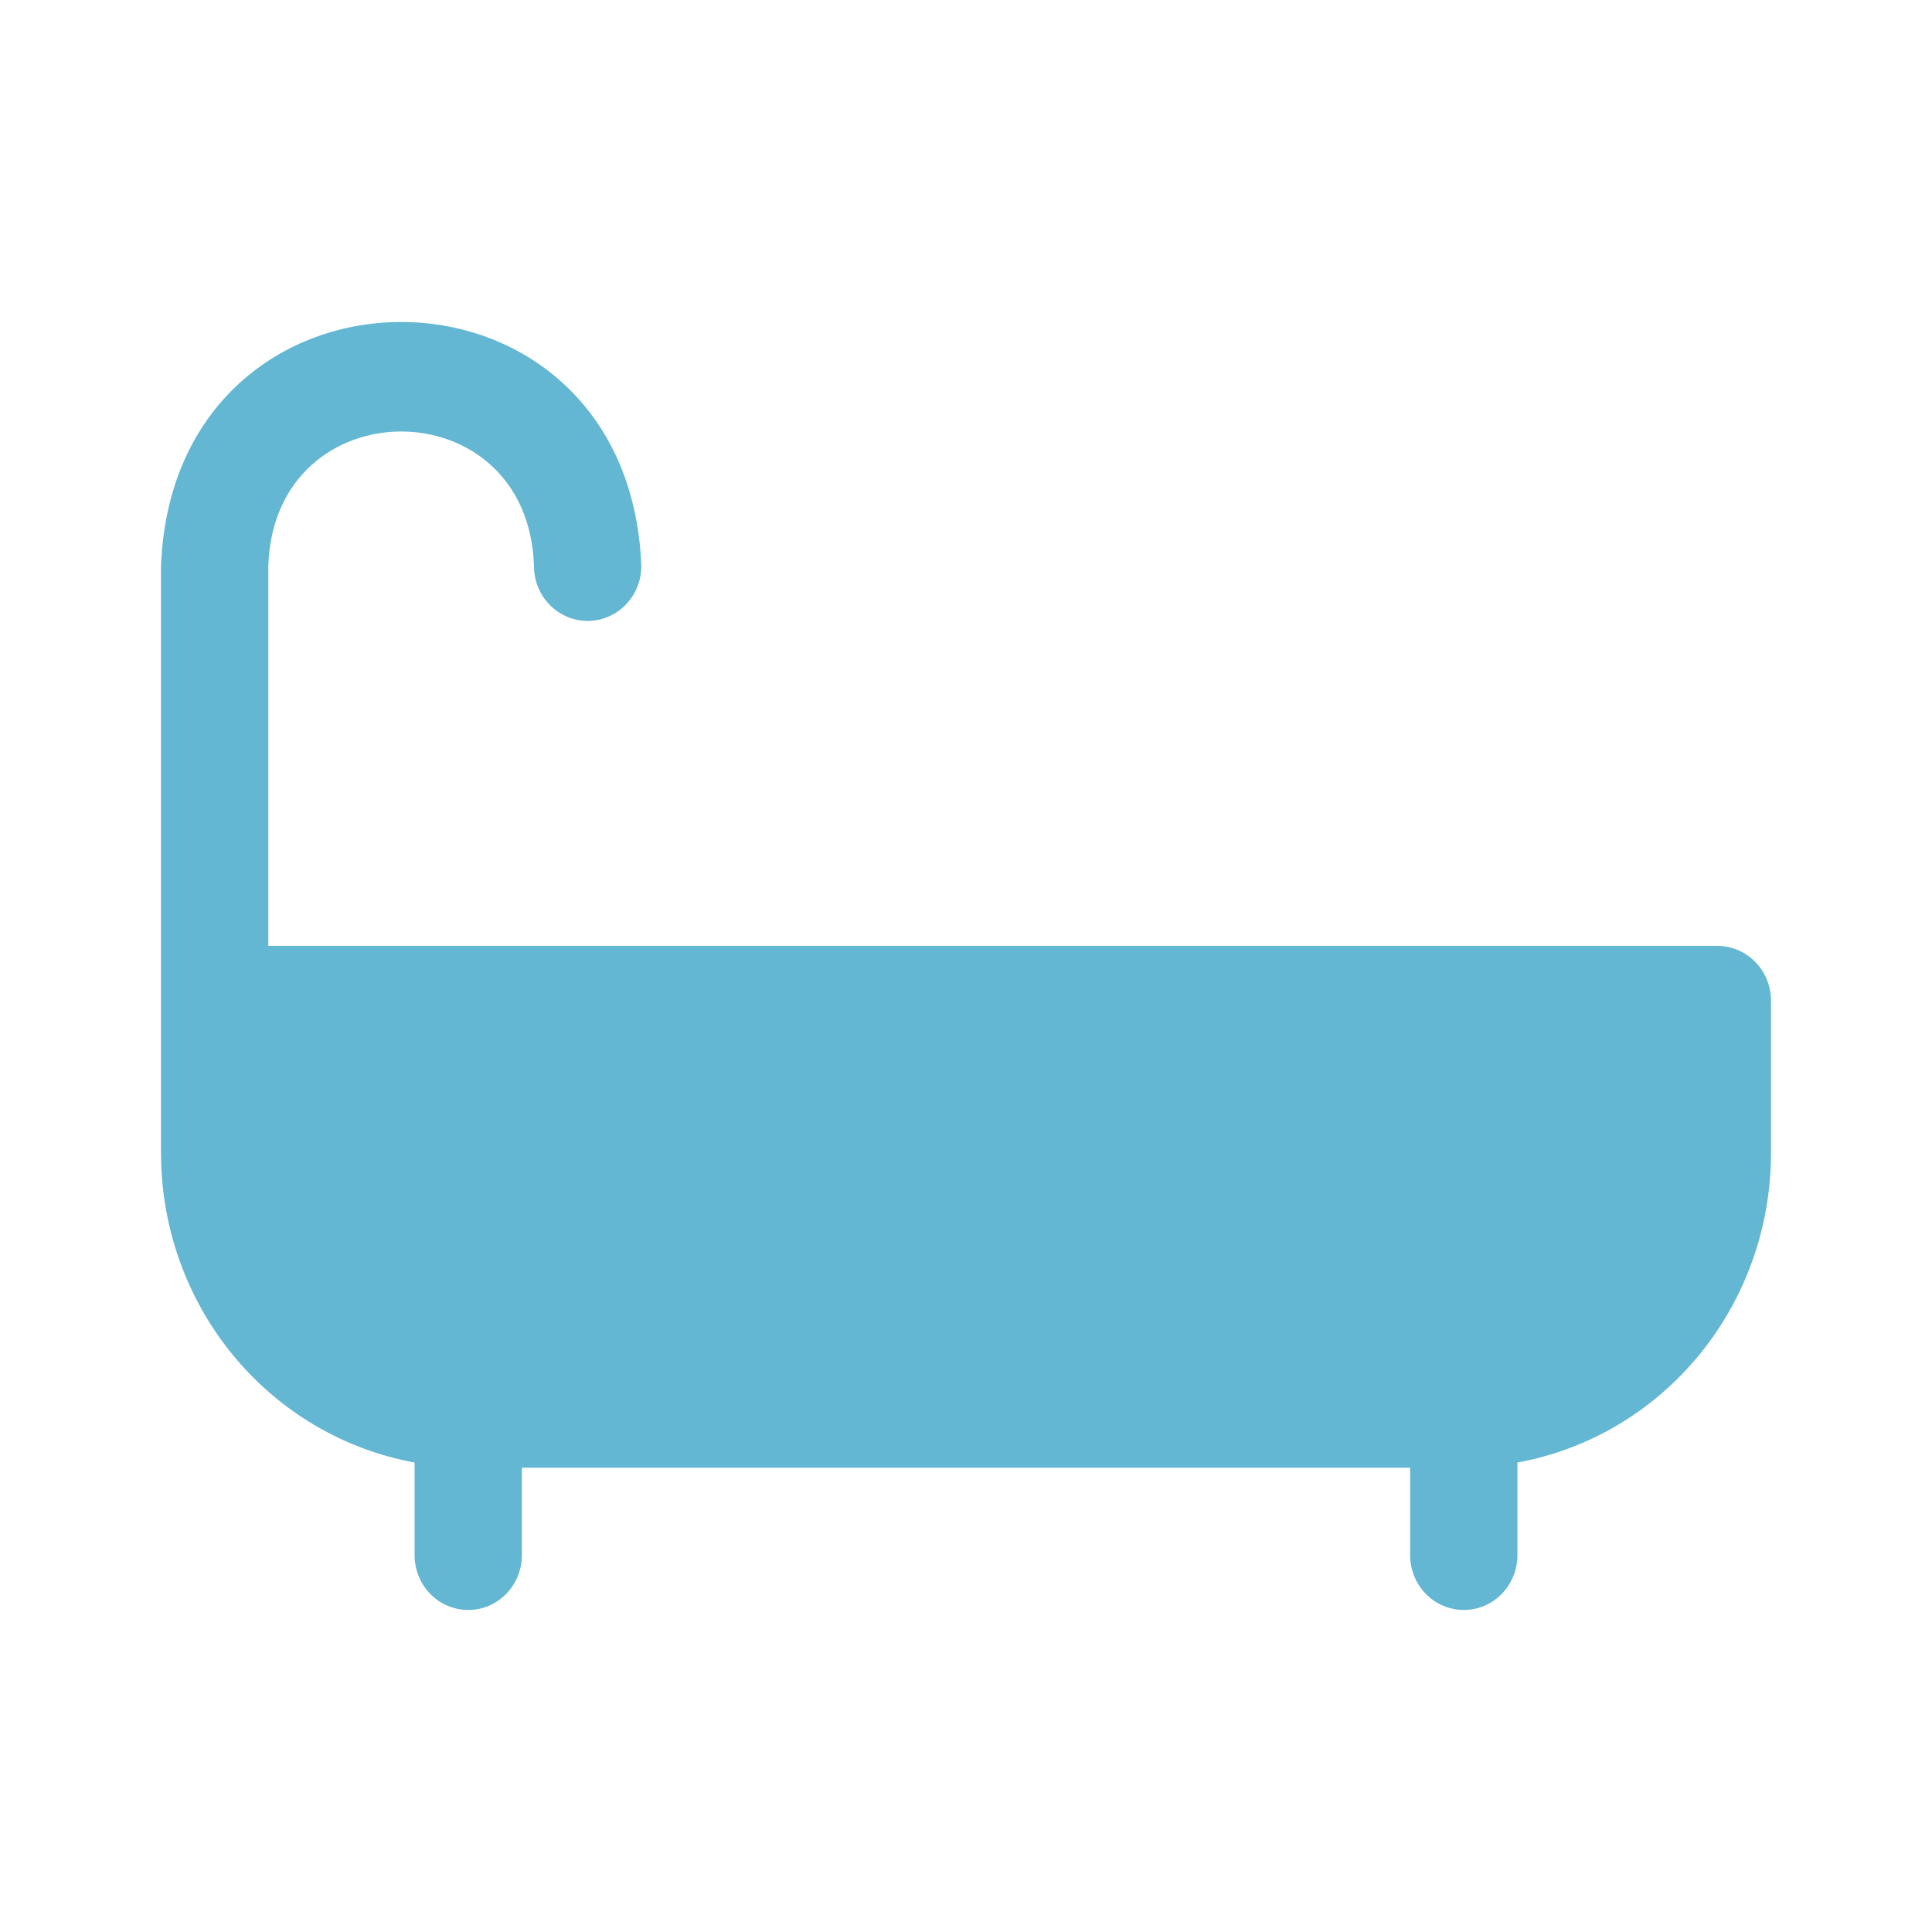 <svg width="24" height="24" viewBox="0 0 24 24" fill="none" xmlns="http://www.w3.org/2000/svg">
<path d="M21.333 11.75H3.333V7.032C3.403 4.805 6.563 4.801 6.633 7.032C6.633 7.276 6.76 7.501 6.967 7.622C7.173 7.744 7.427 7.744 7.633 7.622C7.839 7.501 7.967 7.276 7.967 7.032C7.81 2.989 2.157 2.989 2 7.032V14.332C2.002 15.247 2.318 16.133 2.894 16.834C3.47 17.535 4.268 18.007 5.15 18.168V19.319C5.15 19.562 5.277 19.787 5.483 19.909C5.69 20.03 5.944 20.03 6.15 19.909C6.356 19.787 6.483 19.562 6.483 19.319V18.232H17.517V19.319C17.517 19.562 17.644 19.787 17.85 19.909C18.056 20.03 18.31 20.03 18.517 19.909C18.723 19.787 18.85 19.562 18.85 19.319V18.168C19.732 18.007 20.53 17.535 21.106 16.834C21.682 16.133 21.998 15.247 22 14.332V12.431C22 12.251 21.93 12.077 21.805 11.95C21.68 11.822 21.51 11.75 21.333 11.75Z" fill="#64B7D3"/>
</svg>
